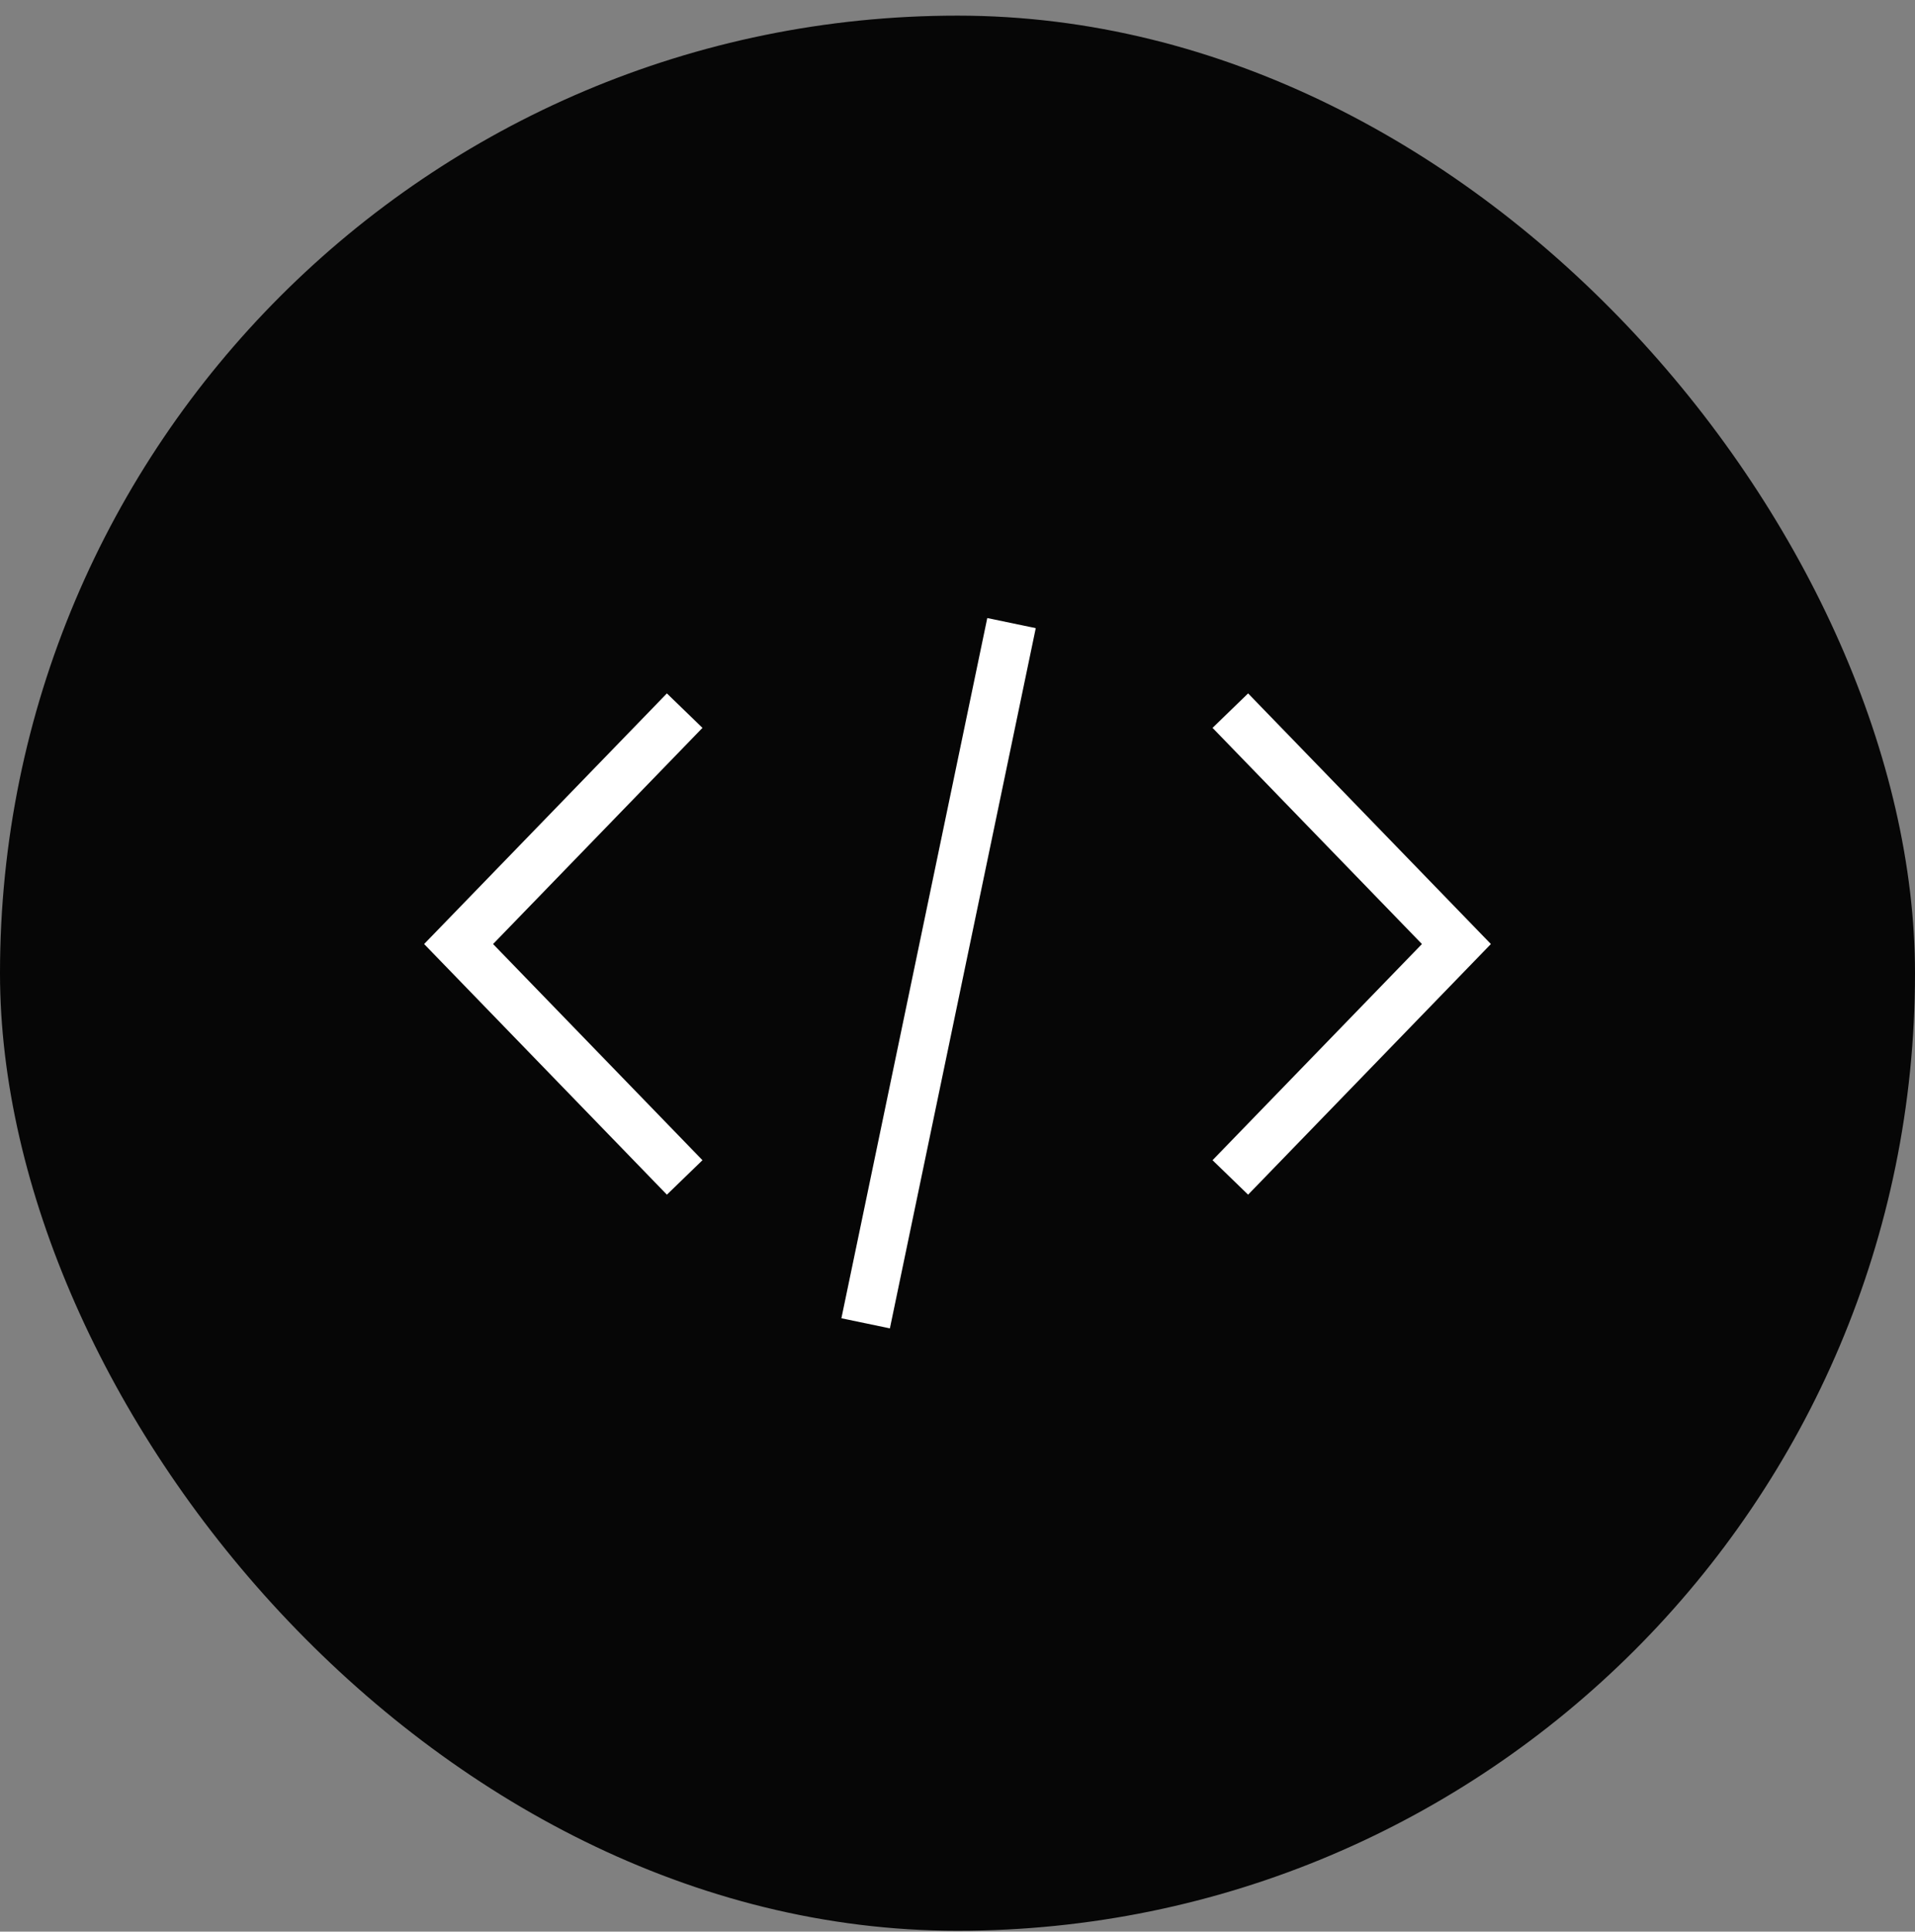 <svg width="116" height="117" viewBox="0 0 116 117" fill="none" xmlns="http://www.w3.org/2000/svg">
<rect x="0" y="0" width="116" height="117" fill="#808080" stroke="none"/>
<rect y="0.947" width="116" height="116" rx="58" fill="#060606"/>
<path d="M74.526 71.317L88.221 57.18L74.526 43.043M41.474 71.317L27.779 57.18L41.474 43.043M52.436 80.153L61.272 37.741" stroke="white" stroke-width="3" stroke-miterlimit="10"/>
</svg>
